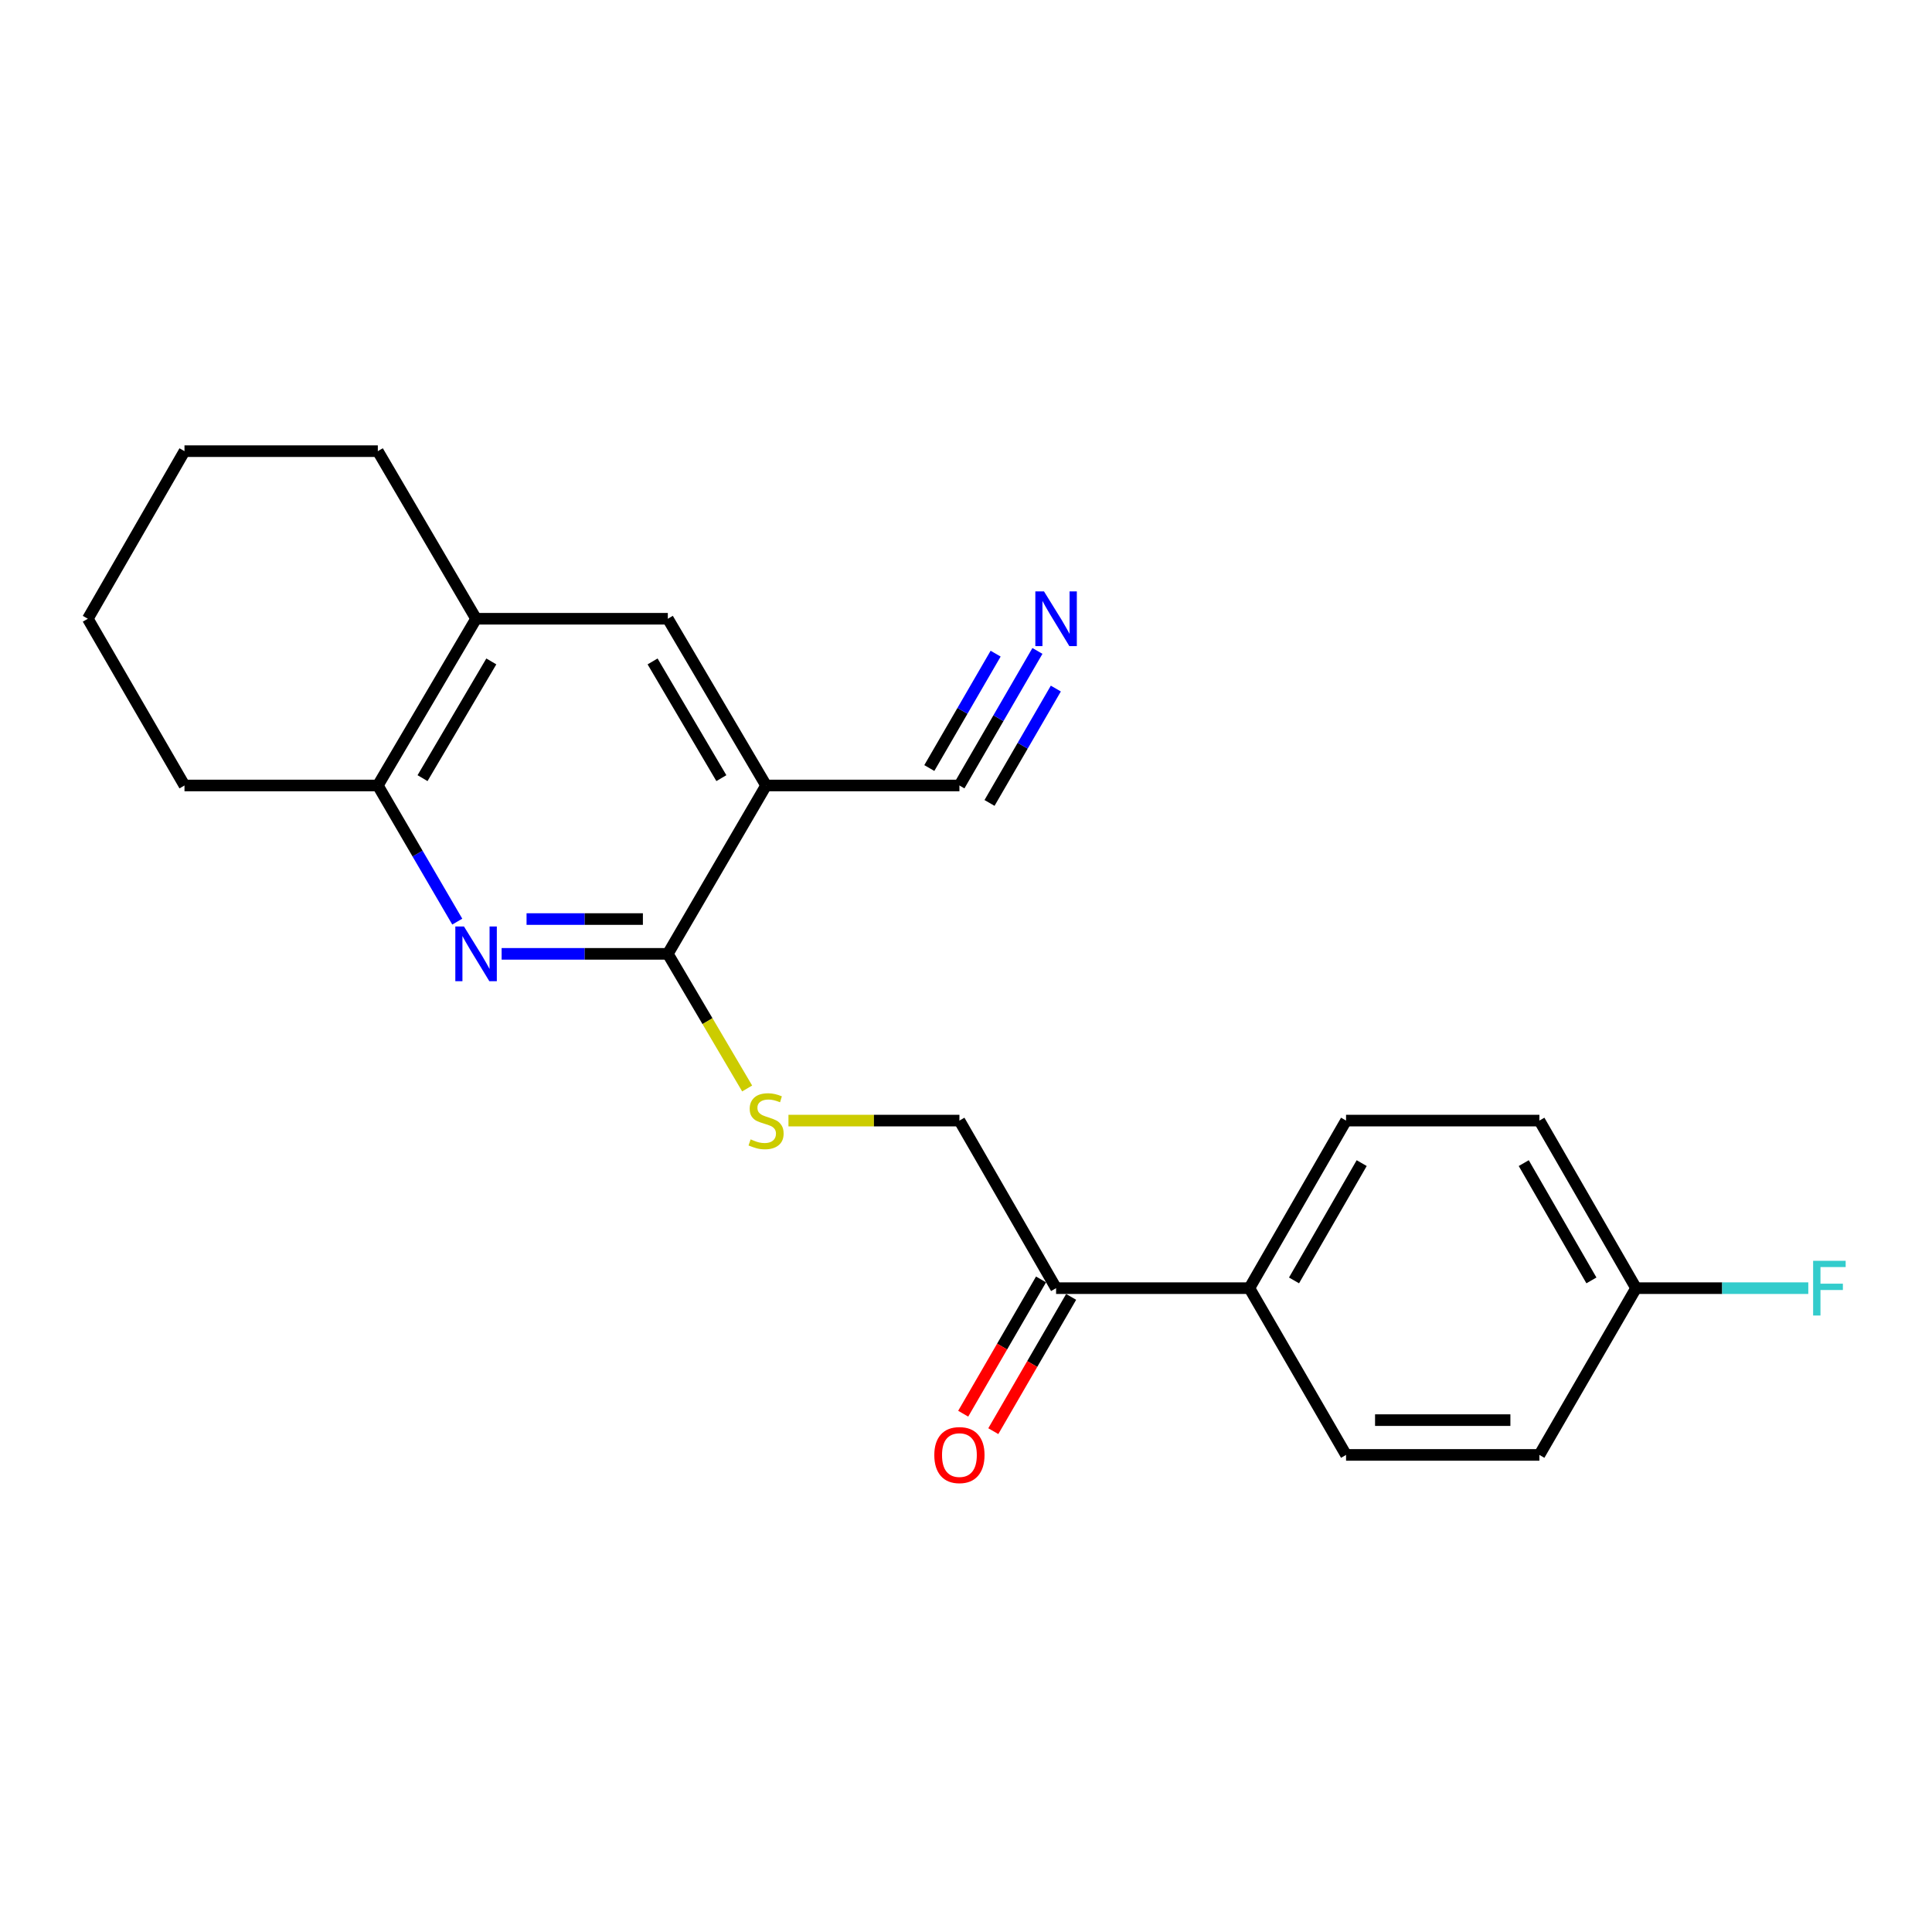 <?xml version='1.0' encoding='iso-8859-1'?>
<svg version='1.1' baseProfile='full'
              xmlns='http://www.w3.org/2000/svg'
                      xmlns:rdkit='http://www.rdkit.org/xml'
                      xmlns:xlink='http://www.w3.org/1999/xlink'
                  xml:space='preserve'
width='1000px' height='1000px' viewBox='0 0 1000 1000'>
<!-- END OF HEADER -->
<rect style='opacity:1.0;fill:#FFFFFF;stroke:none' width='1000' height='1000' x='0' y='0'> </rect>
<path class='bond-0' d='M 259.638,493.712 L 302.652,493.712' style='fill:none;fill-rule:evenodd;stroke:#0000FF;stroke-width:6px;stroke-linecap:butt;stroke-linejoin:miter;stroke-opacity:1' />
<path class='bond-0' d='M 302.652,493.712 L 345.667,493.712' style='fill:none;fill-rule:evenodd;stroke:#000000;stroke-width:6px;stroke-linecap:butt;stroke-linejoin:miter;stroke-opacity:1' />
<path class='bond-0' d='M 272.542,475.702 L 302.652,475.702' style='fill:none;fill-rule:evenodd;stroke:#0000FF;stroke-width:6px;stroke-linecap:butt;stroke-linejoin:miter;stroke-opacity:1' />
<path class='bond-0' d='M 302.652,475.702 L 332.762,475.702' style='fill:none;fill-rule:evenodd;stroke:#000000;stroke-width:6px;stroke-linecap:butt;stroke-linejoin:miter;stroke-opacity:1' />
<path class='bond-3' d='M 236.681,477.029 L 216.121,441.798' style='fill:none;fill-rule:evenodd;stroke:#0000FF;stroke-width:6px;stroke-linecap:butt;stroke-linejoin:miter;stroke-opacity:1' />
<path class='bond-3' d='M 216.121,441.798 L 195.561,406.567' style='fill:none;fill-rule:evenodd;stroke:#000000;stroke-width:6px;stroke-linecap:butt;stroke-linejoin:miter;stroke-opacity:1' />
<path class='bond-1' d='M 345.667,493.712 L 396.522,406.567' style='fill:none;fill-rule:evenodd;stroke:#000000;stroke-width:6px;stroke-linecap:butt;stroke-linejoin:miter;stroke-opacity:1' />
<path class='bond-6' d='M 345.667,493.712 L 366.197,528.551' style='fill:none;fill-rule:evenodd;stroke:#000000;stroke-width:6px;stroke-linecap:butt;stroke-linejoin:miter;stroke-opacity:1' />
<path class='bond-6' d='M 366.197,528.551 L 386.726,563.391' style='fill:none;fill-rule:evenodd;stroke:#CCCC00;stroke-width:6px;stroke-linecap:butt;stroke-linejoin:miter;stroke-opacity:1' />
<path class='bond-2' d='M 396.522,406.567 L 496.593,406.567' style='fill:none;fill-rule:evenodd;stroke:#000000;stroke-width:6px;stroke-linecap:butt;stroke-linejoin:miter;stroke-opacity:1' />
<path class='bond-22' d='M 396.522,406.567 L 345.667,320.264' style='fill:none;fill-rule:evenodd;stroke:#000000;stroke-width:6px;stroke-linecap:butt;stroke-linejoin:miter;stroke-opacity:1' />
<path class='bond-22' d='M 373.378,402.765 L 337.779,342.352' style='fill:none;fill-rule:evenodd;stroke:#000000;stroke-width:6px;stroke-linecap:butt;stroke-linejoin:miter;stroke-opacity:1' />
<path class='bond-4' d='M 496.593,406.567 L 516.783,371.743' style='fill:none;fill-rule:evenodd;stroke:#000000;stroke-width:6px;stroke-linecap:butt;stroke-linejoin:miter;stroke-opacity:1' />
<path class='bond-4' d='M 516.783,371.743 L 536.973,336.918' style='fill:none;fill-rule:evenodd;stroke:#0000FF;stroke-width:6px;stroke-linecap:butt;stroke-linejoin:miter;stroke-opacity:1' />
<path class='bond-4' d='M 512.173,415.6 L 529.335,385.999' style='fill:none;fill-rule:evenodd;stroke:#000000;stroke-width:6px;stroke-linecap:butt;stroke-linejoin:miter;stroke-opacity:1' />
<path class='bond-4' d='M 529.335,385.999 L 546.496,356.398' style='fill:none;fill-rule:evenodd;stroke:#0000FF;stroke-width:6px;stroke-linecap:butt;stroke-linejoin:miter;stroke-opacity:1' />
<path class='bond-4' d='M 481.013,397.535 L 498.175,367.934' style='fill:none;fill-rule:evenodd;stroke:#000000;stroke-width:6px;stroke-linecap:butt;stroke-linejoin:miter;stroke-opacity:1' />
<path class='bond-4' d='M 498.175,367.934 L 515.336,338.332' style='fill:none;fill-rule:evenodd;stroke:#0000FF;stroke-width:6px;stroke-linecap:butt;stroke-linejoin:miter;stroke-opacity:1' />
<path class='bond-7' d='M 195.561,406.567 L 246.416,320.264' style='fill:none;fill-rule:evenodd;stroke:#000000;stroke-width:6px;stroke-linecap:butt;stroke-linejoin:miter;stroke-opacity:1' />
<path class='bond-7' d='M 218.705,402.765 L 254.304,342.352' style='fill:none;fill-rule:evenodd;stroke:#000000;stroke-width:6px;stroke-linecap:butt;stroke-linejoin:miter;stroke-opacity:1' />
<path class='bond-18' d='M 195.561,406.567 L 95.49,406.567' style='fill:none;fill-rule:evenodd;stroke:#000000;stroke-width:6px;stroke-linecap:butt;stroke-linejoin:miter;stroke-opacity:1' />
<path class='bond-5' d='M 345.667,320.264 L 246.416,320.264' style='fill:none;fill-rule:evenodd;stroke:#000000;stroke-width:6px;stroke-linecap:butt;stroke-linejoin:miter;stroke-opacity:1' />
<path class='bond-10' d='M 408.104,580.015 L 452.349,580.015' style='fill:none;fill-rule:evenodd;stroke:#CCCC00;stroke-width:6px;stroke-linecap:butt;stroke-linejoin:miter;stroke-opacity:1' />
<path class='bond-10' d='M 452.349,580.015 L 496.593,580.015' style='fill:none;fill-rule:evenodd;stroke:#000000;stroke-width:6px;stroke-linecap:butt;stroke-linejoin:miter;stroke-opacity:1' />
<path class='bond-19' d='M 246.416,320.264 L 195.561,233.52' style='fill:none;fill-rule:evenodd;stroke:#000000;stroke-width:6px;stroke-linecap:butt;stroke-linejoin:miter;stroke-opacity:1' />
<path class='bond-8' d='M 546.629,666.749 L 496.593,580.015' style='fill:none;fill-rule:evenodd;stroke:#000000;stroke-width:6px;stroke-linecap:butt;stroke-linejoin:miter;stroke-opacity:1' />
<path class='bond-9' d='M 546.629,666.749 L 646.679,666.749' style='fill:none;fill-rule:evenodd;stroke:#000000;stroke-width:6px;stroke-linecap:butt;stroke-linejoin:miter;stroke-opacity:1' />
<path class='bond-11' d='M 538.838,662.233 L 518.694,696.983' style='fill:none;fill-rule:evenodd;stroke:#000000;stroke-width:6px;stroke-linecap:butt;stroke-linejoin:miter;stroke-opacity:1' />
<path class='bond-11' d='M 518.694,696.983 L 498.55,731.733' style='fill:none;fill-rule:evenodd;stroke:#FF0000;stroke-width:6px;stroke-linecap:butt;stroke-linejoin:miter;stroke-opacity:1' />
<path class='bond-11' d='M 554.419,671.265 L 534.275,706.015' style='fill:none;fill-rule:evenodd;stroke:#000000;stroke-width:6px;stroke-linecap:butt;stroke-linejoin:miter;stroke-opacity:1' />
<path class='bond-11' d='M 534.275,706.015 L 514.131,740.765' style='fill:none;fill-rule:evenodd;stroke:#FF0000;stroke-width:6px;stroke-linecap:butt;stroke-linejoin:miter;stroke-opacity:1' />
<path class='bond-12' d='M 646.679,666.749 L 696.715,580.015' style='fill:none;fill-rule:evenodd;stroke:#000000;stroke-width:6px;stroke-linecap:butt;stroke-linejoin:miter;stroke-opacity:1' />
<path class='bond-12' d='M 669.784,662.738 L 704.809,602.025' style='fill:none;fill-rule:evenodd;stroke:#000000;stroke-width:6px;stroke-linecap:butt;stroke-linejoin:miter;stroke-opacity:1' />
<path class='bond-13' d='M 646.679,666.749 L 696.715,753.063' style='fill:none;fill-rule:evenodd;stroke:#000000;stroke-width:6px;stroke-linecap:butt;stroke-linejoin:miter;stroke-opacity:1' />
<path class='bond-16' d='M 696.715,580.015 L 796.785,580.015' style='fill:none;fill-rule:evenodd;stroke:#000000;stroke-width:6px;stroke-linecap:butt;stroke-linejoin:miter;stroke-opacity:1' />
<path class='bond-15' d='M 696.715,753.063 L 796.785,753.063' style='fill:none;fill-rule:evenodd;stroke:#000000;stroke-width:6px;stroke-linecap:butt;stroke-linejoin:miter;stroke-opacity:1' />
<path class='bond-15' d='M 711.725,735.054 L 781.775,735.054' style='fill:none;fill-rule:evenodd;stroke:#000000;stroke-width:6px;stroke-linecap:butt;stroke-linejoin:miter;stroke-opacity:1' />
<path class='bond-14' d='M 846.821,666.749 L 796.785,753.063' style='fill:none;fill-rule:evenodd;stroke:#000000;stroke-width:6px;stroke-linecap:butt;stroke-linejoin:miter;stroke-opacity:1' />
<path class='bond-17' d='M 846.821,666.749 L 891.395,666.749' style='fill:none;fill-rule:evenodd;stroke:#000000;stroke-width:6px;stroke-linecap:butt;stroke-linejoin:miter;stroke-opacity:1' />
<path class='bond-17' d='M 891.395,666.749 L 935.97,666.749' style='fill:none;fill-rule:evenodd;stroke:#33CCCC;stroke-width:6px;stroke-linecap:butt;stroke-linejoin:miter;stroke-opacity:1' />
<path class='bond-24' d='M 846.821,666.749 L 796.785,580.015' style='fill:none;fill-rule:evenodd;stroke:#000000;stroke-width:6px;stroke-linecap:butt;stroke-linejoin:miter;stroke-opacity:1' />
<path class='bond-24' d='M 823.716,662.738 L 788.691,602.025' style='fill:none;fill-rule:evenodd;stroke:#000000;stroke-width:6px;stroke-linecap:butt;stroke-linejoin:miter;stroke-opacity:1' />
<path class='bond-21' d='M 95.49,406.567 L 45.455,320.264' style='fill:none;fill-rule:evenodd;stroke:#000000;stroke-width:6px;stroke-linecap:butt;stroke-linejoin:miter;stroke-opacity:1' />
<path class='bond-23' d='M 195.561,233.52 L 95.49,233.52' style='fill:none;fill-rule:evenodd;stroke:#000000;stroke-width:6px;stroke-linecap:butt;stroke-linejoin:miter;stroke-opacity:1' />
<path class='bond-20' d='M 95.49,233.52 L 45.455,320.264' style='fill:none;fill-rule:evenodd;stroke:#000000;stroke-width:6px;stroke-linecap:butt;stroke-linejoin:miter;stroke-opacity:1' />
<path  class='atom-0' d='M 240.156 479.552
L 249.436 494.552
Q 250.356 496.032, 251.836 498.712
Q 253.316 501.392, 253.396 501.552
L 253.396 479.552
L 257.156 479.552
L 257.156 507.872
L 253.276 507.872
L 243.316 491.472
Q 242.156 489.552, 240.916 487.352
Q 239.716 485.152, 239.356 484.472
L 239.356 507.872
L 235.676 507.872
L 235.676 479.552
L 240.156 479.552
' fill='#0000FF'/>
<path  class='atom-5' d='M 540.369 306.104
L 549.649 321.104
Q 550.569 322.584, 552.049 325.264
Q 553.529 327.944, 553.609 328.104
L 553.609 306.104
L 557.369 306.104
L 557.369 334.424
L 553.489 334.424
L 543.529 318.024
Q 542.369 316.104, 541.129 313.904
Q 539.929 311.704, 539.569 311.024
L 539.569 334.424
L 535.889 334.424
L 535.889 306.104
L 540.369 306.104
' fill='#0000FF'/>
<path  class='atom-7' d='M 388.522 589.735
Q 388.842 589.855, 390.162 590.415
Q 391.482 590.975, 392.922 591.335
Q 394.402 591.655, 395.842 591.655
Q 398.522 591.655, 400.082 590.375
Q 401.642 589.055, 401.642 586.775
Q 401.642 585.215, 400.842 584.255
Q 400.082 583.295, 398.882 582.775
Q 397.682 582.255, 395.682 581.655
Q 393.162 580.895, 391.642 580.175
Q 390.162 579.455, 389.082 577.935
Q 388.042 576.415, 388.042 573.855
Q 388.042 570.295, 390.442 568.095
Q 392.882 565.895, 397.682 565.895
Q 400.962 565.895, 404.682 567.455
L 403.762 570.535
Q 400.362 569.135, 397.802 569.135
Q 395.042 569.135, 393.522 570.295
Q 392.002 571.415, 392.042 573.375
Q 392.042 574.895, 392.802 575.815
Q 393.602 576.735, 394.722 577.255
Q 395.882 577.775, 397.802 578.375
Q 400.362 579.175, 401.882 579.975
Q 403.402 580.775, 404.482 582.415
Q 405.602 584.015, 405.602 586.775
Q 405.602 590.695, 402.962 592.815
Q 400.362 594.895, 396.002 594.895
Q 393.482 594.895, 391.562 594.335
Q 389.682 593.815, 387.442 592.895
L 388.522 589.735
' fill='#CCCC00'/>
<path  class='atom-12' d='M 483.593 753.143
Q 483.593 746.343, 486.953 742.543
Q 490.313 738.743, 496.593 738.743
Q 502.873 738.743, 506.233 742.543
Q 509.593 746.343, 509.593 753.143
Q 509.593 760.023, 506.193 763.943
Q 502.793 767.823, 496.593 767.823
Q 490.353 767.823, 486.953 763.943
Q 483.593 760.063, 483.593 753.143
M 496.593 764.623
Q 500.913 764.623, 503.233 761.743
Q 505.593 758.823, 505.593 753.143
Q 505.593 747.583, 503.233 744.783
Q 500.913 741.943, 496.593 741.943
Q 492.273 741.943, 489.913 744.743
Q 487.593 747.543, 487.593 753.143
Q 487.593 758.863, 489.913 761.743
Q 492.273 764.623, 496.593 764.623
' fill='#FF0000'/>
<path  class='atom-18' d='M 938.471 652.589
L 955.311 652.589
L 955.311 655.829
L 942.271 655.829
L 942.271 664.429
L 953.871 664.429
L 953.871 667.709
L 942.271 667.709
L 942.271 680.909
L 938.471 680.909
L 938.471 652.589
' fill='#33CCCC'/>
</svg>
